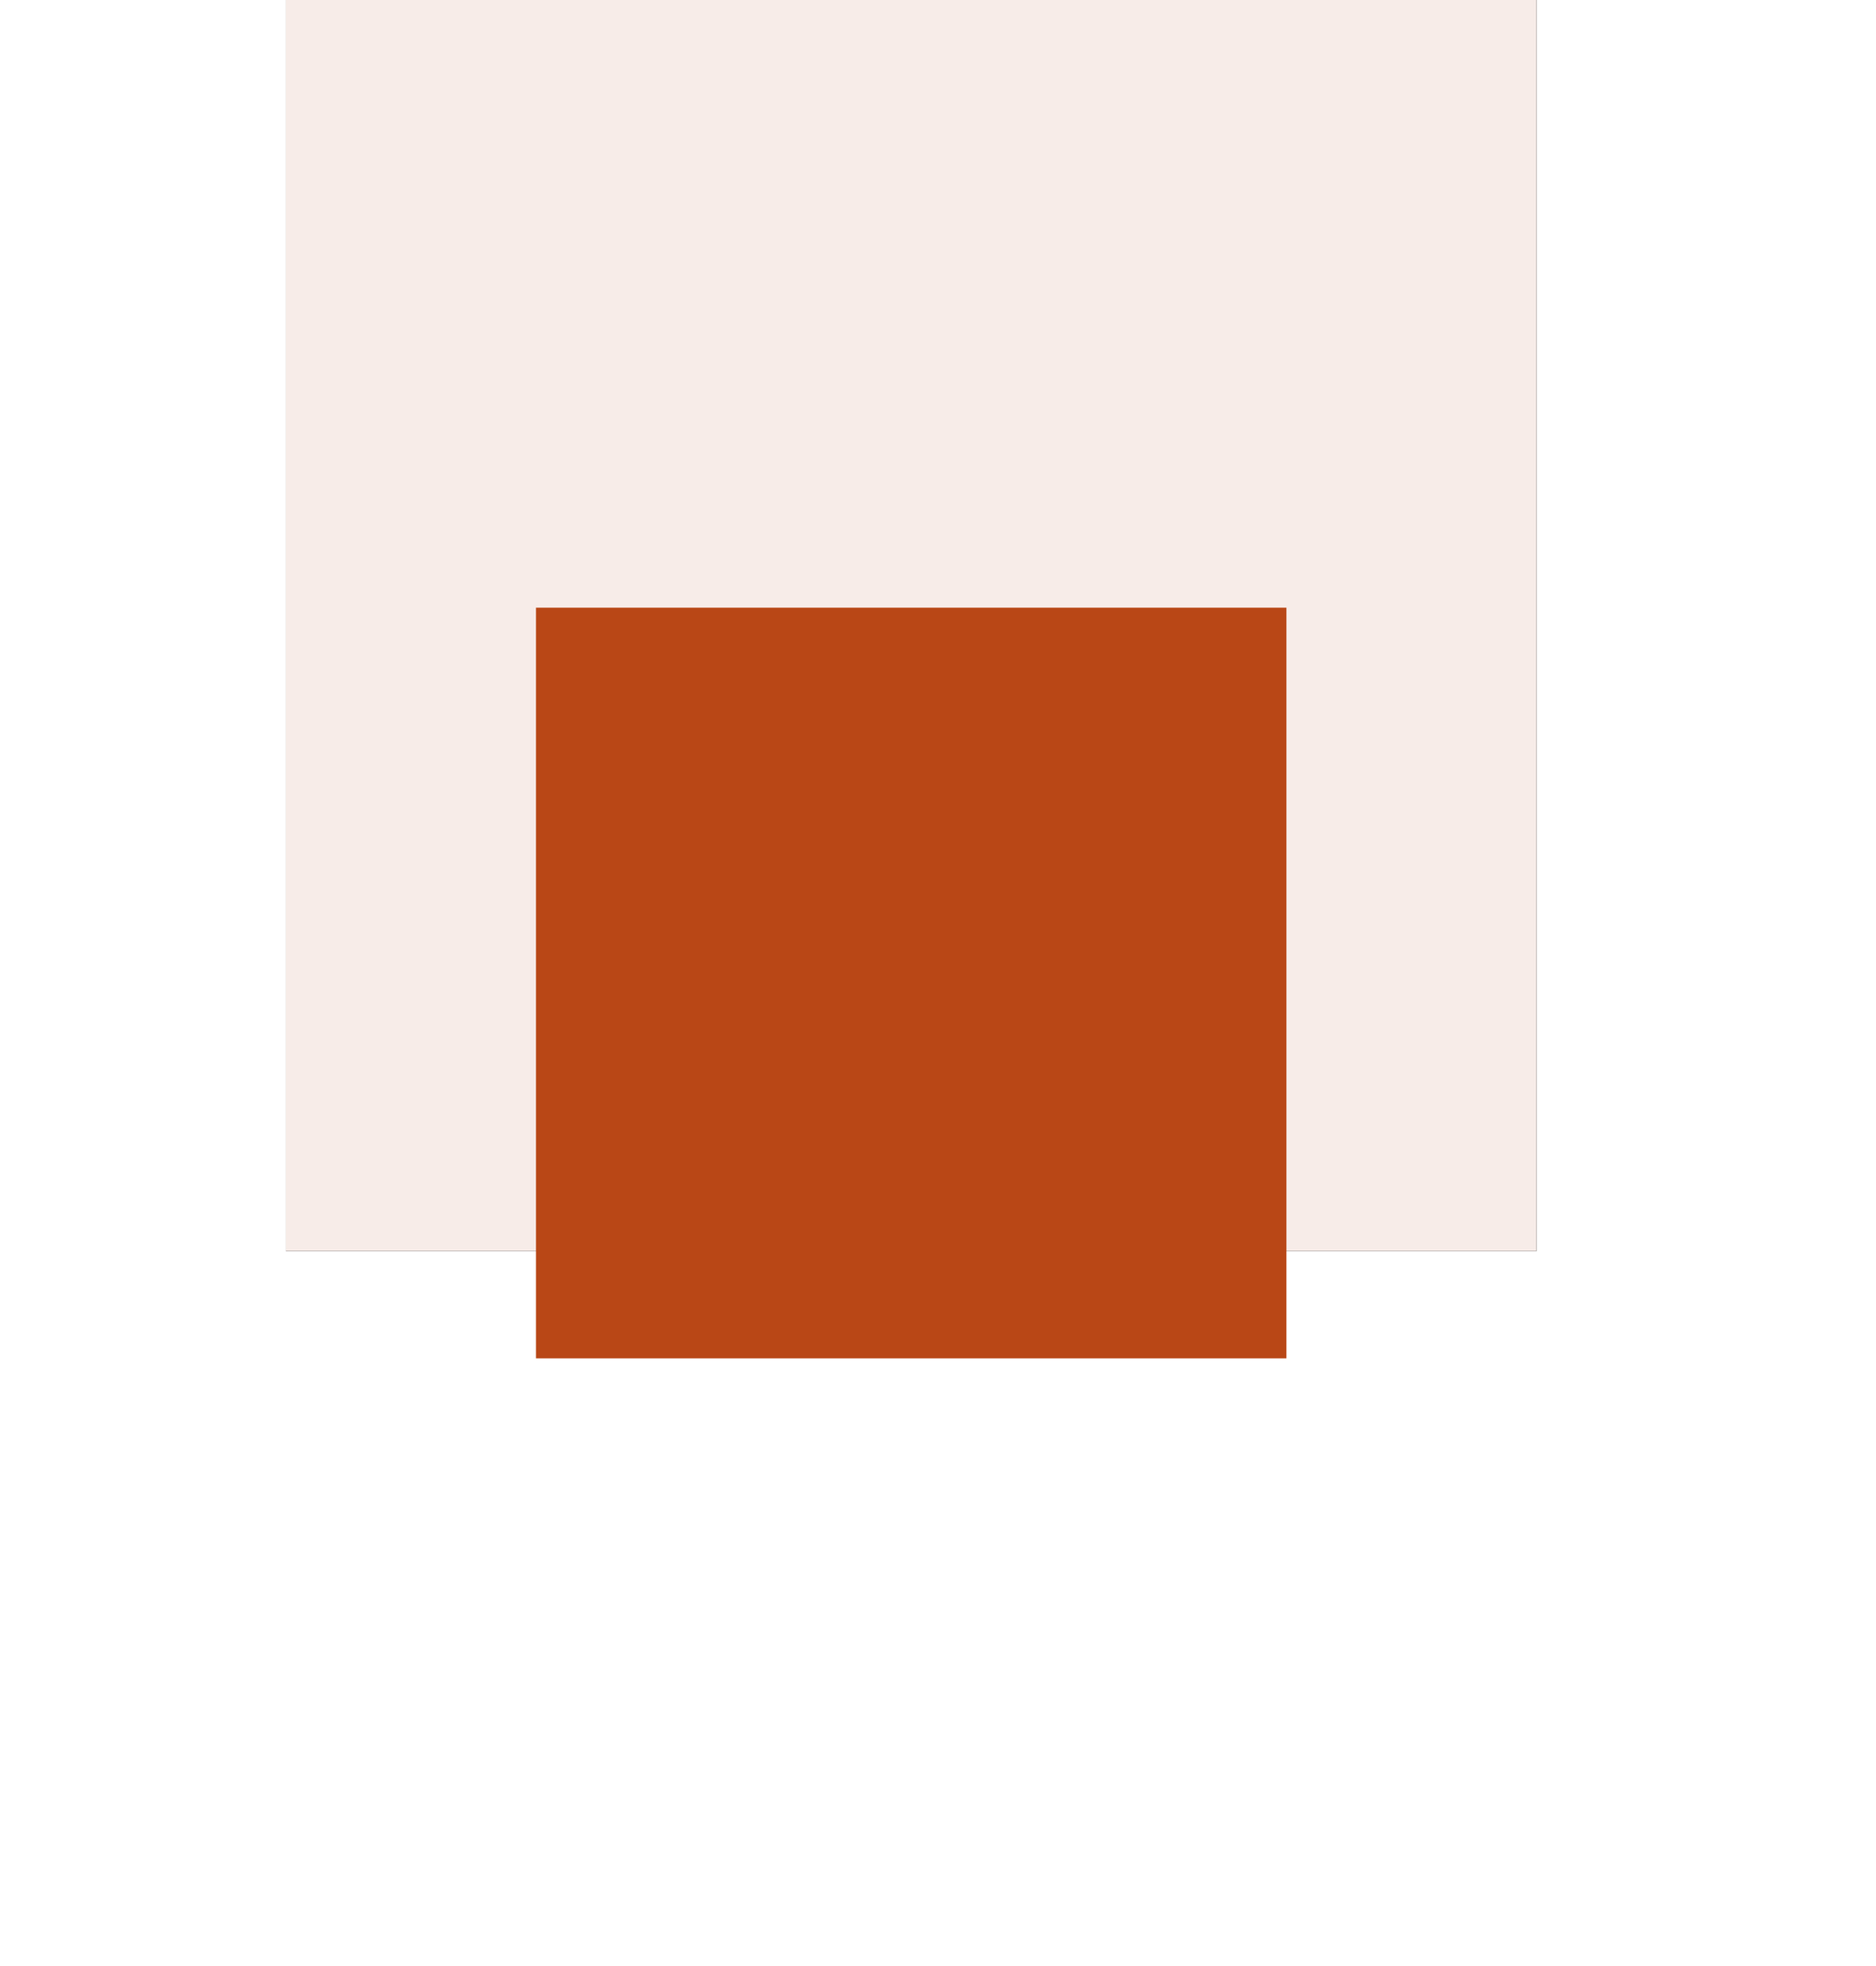 <svg width="21" height="22" viewBox="0 0 21 22" fill="none" xmlns="http://www.w3.org/2000/svg">
<rect x="3.2" width="14" height="14" fill="black"/>
<rect x="3.2" width="14" height="14" fill="#F7ECE8"/>
<g filter="url(#filter0_d_345_175)">
<rect x="6" y="2.8" width="8.4" height="8.4" fill="#B94716"/>
</g>
<defs>
<filter id="filter0_d_345_175" x="0" y="0.8" width="20.4" height="20.4" filterUnits="userSpaceOnUse" color-interpolation-filters="sRGB">
<feFlood flood-opacity="0" result="BackgroundImageFix"/>
<feColorMatrix in="SourceAlpha" type="matrix" values="0 0 0 0 0 0 0 0 0 0 0 0 0 0 0 0 0 0 127 0" result="hardAlpha"/>
<feOffset dy="4"/>
<feGaussianBlur stdDeviation="3"/>
<feComposite in2="hardAlpha" operator="out"/>
<feColorMatrix type="matrix" values="0 0 0 0 1 0 0 0 0 0.424 0 0 0 0 0.031 0 0 0 0.35 0"/>
<feBlend mode="normal" in2="BackgroundImageFix" result="effect1_dropShadow_345_175"/>
<feBlend mode="normal" in="SourceGraphic" in2="effect1_dropShadow_345_175" result="shape"/>
</filter>
</defs>
</svg>
